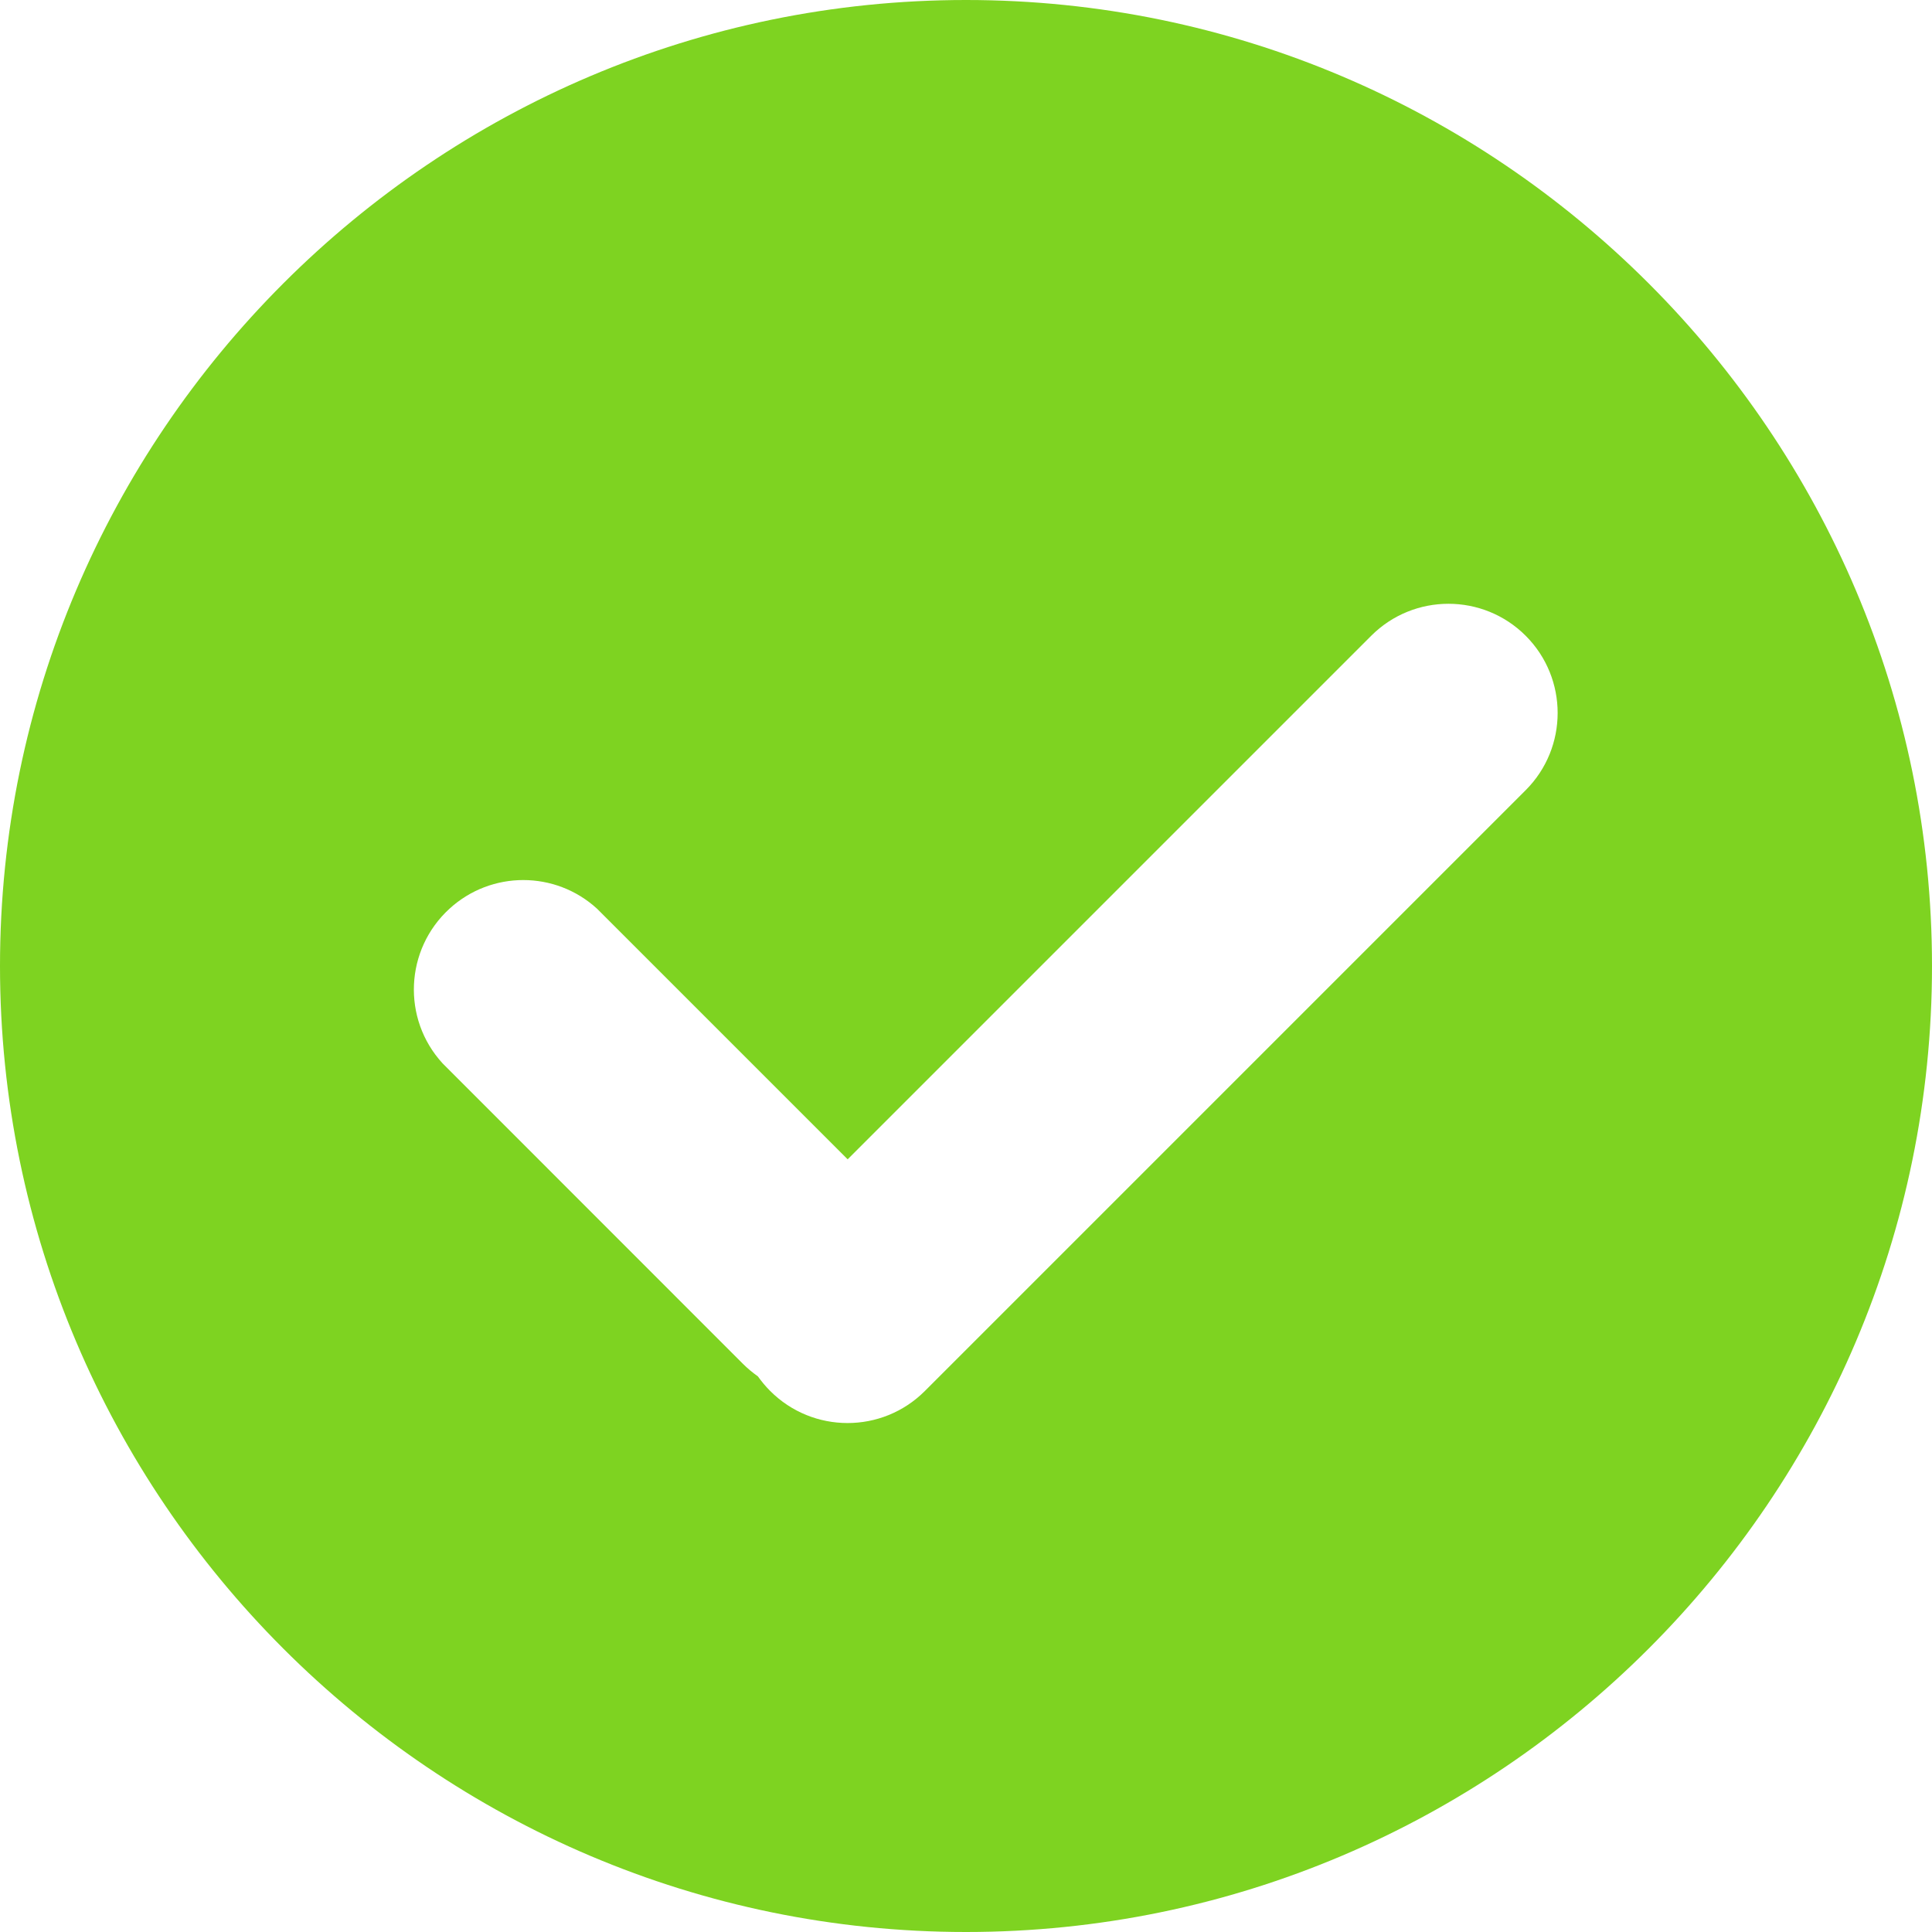 <?xml version="1.0" encoding="utf-8"?>
<!-- Generator: Adobe Illustrator 23.0.1, SVG Export Plug-In . SVG Version: 6.00 Build 0)  -->
<svg version="1.0" id="Capa_1" xmlns="http://www.w3.org/2000/svg" xmlns:xlink="http://www.w3.org/1999/xlink" x="0px" y="0px"
	 viewBox="0 0 16 16" style="enable-background:new 0 0 16 16;" xml:space="preserve">
<style type="text/css">
	.st0{fill:#7ED321;}
</style>
<path class="st0" d="M8,0C3.591,0,0,3.591,0,8s3.591,8,8,8s8-3.591,8-8S12.409,0,8,0z M12.635,6.544L7.659,11.52
	c-0.354,0.354-0.928,0.353-1.281-0.001c-0.037-0.037-0.071-0.078-0.102-0.121c-0.044-0.031-0.086-0.066-0.124-0.104L3.665,8.806
	c-0.338-0.369-0.312-0.942,0.057-1.28c0.346-0.317,0.877-0.317,1.223,0L7.02,9.601l4.336-4.336c0.353-0.353,0.926-0.353,1.279,0
	S12.988,6.191,12.635,6.544z"/>
</svg>
